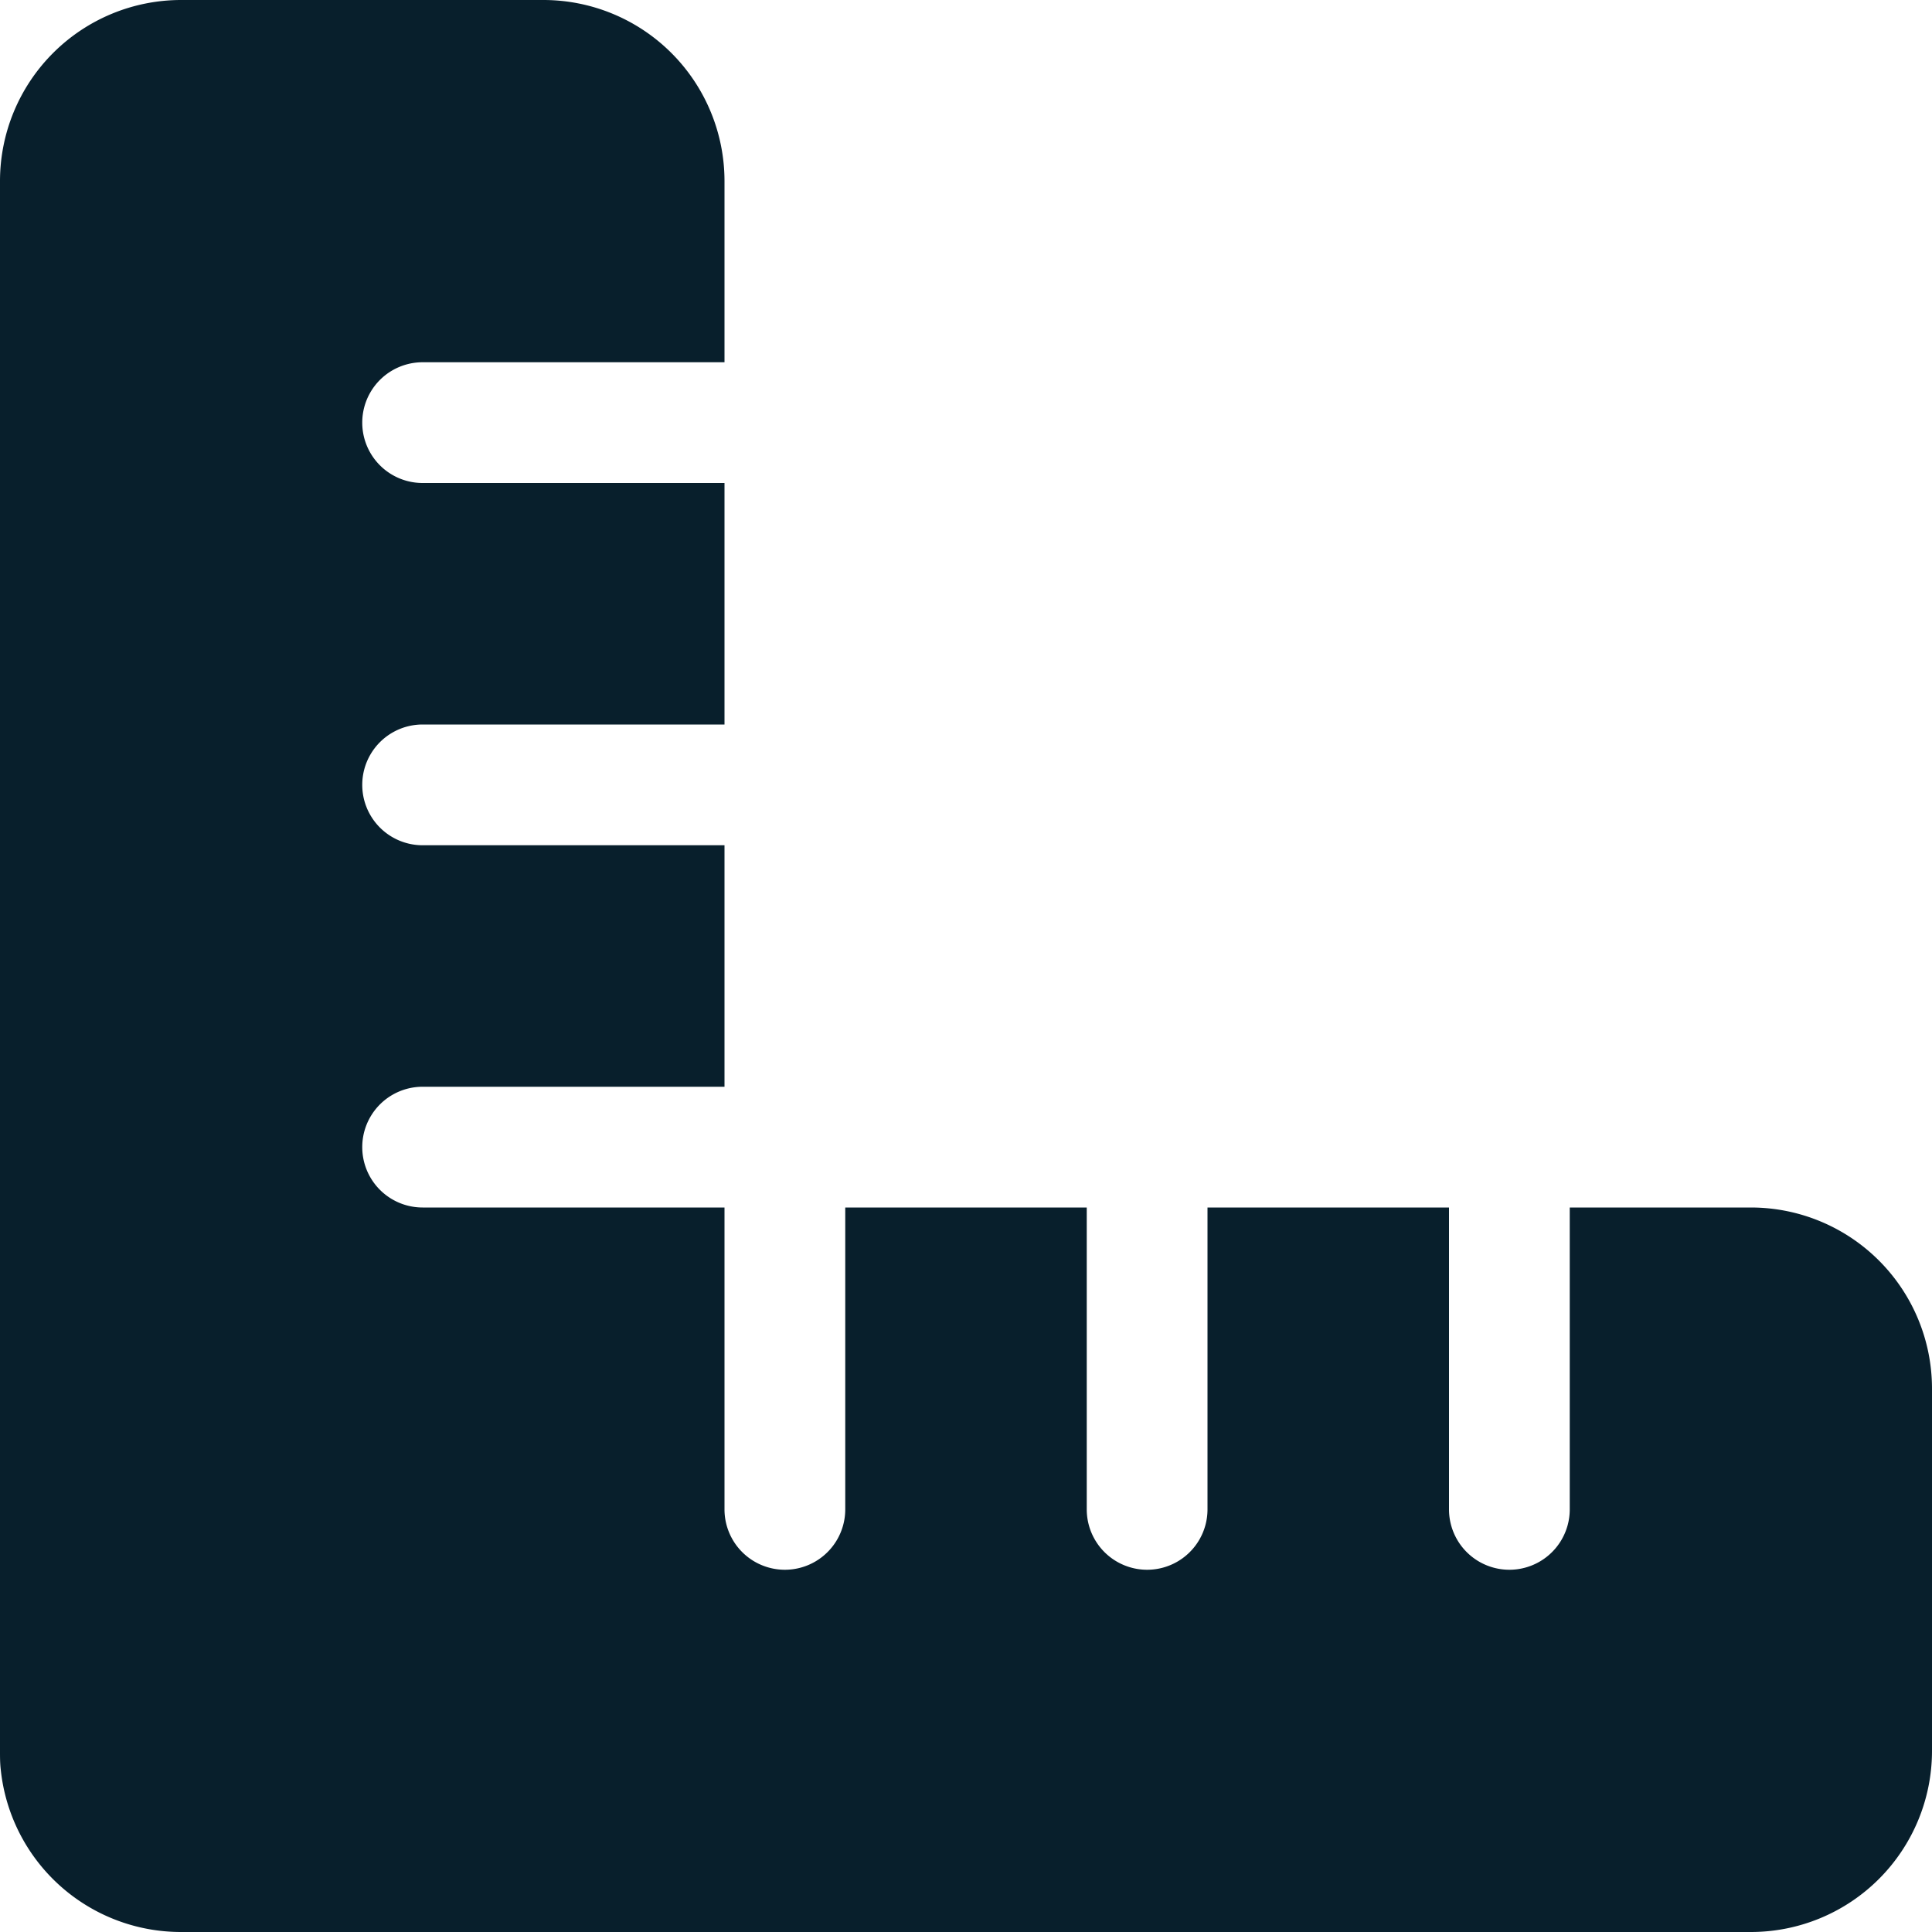<svg xmlns="http://www.w3.org/2000/svg" width="16" height="16" viewBox="0 0 16 16"><path d="M.006,14.653A1.5,1.5,0,0,0,1.5,16h13A1.5,1.5,0,0,0,16,14.5v-3A1.5,1.5,0,0,0,14.5,10H13v2.5a.5.5,0,0,1-1,0V10H10v2.5a.5.5,0,0,1-1,0V10H7v2.5a.5.5,0,0,1-1,0V10H3.5a.5.5,0,0,1,0-1H6V7H3.5a.5.5,0,0,1,0-1H6V4H3.5a.5.5,0,0,1,0-1H6V1.5A1.5,1.5,0,0,0,4.5,0h-3A1.5,1.5,0,0,0,0,1.5v13C0,14.553,0,14.6.006,14.653Z" fill="#081f2c"/></svg>